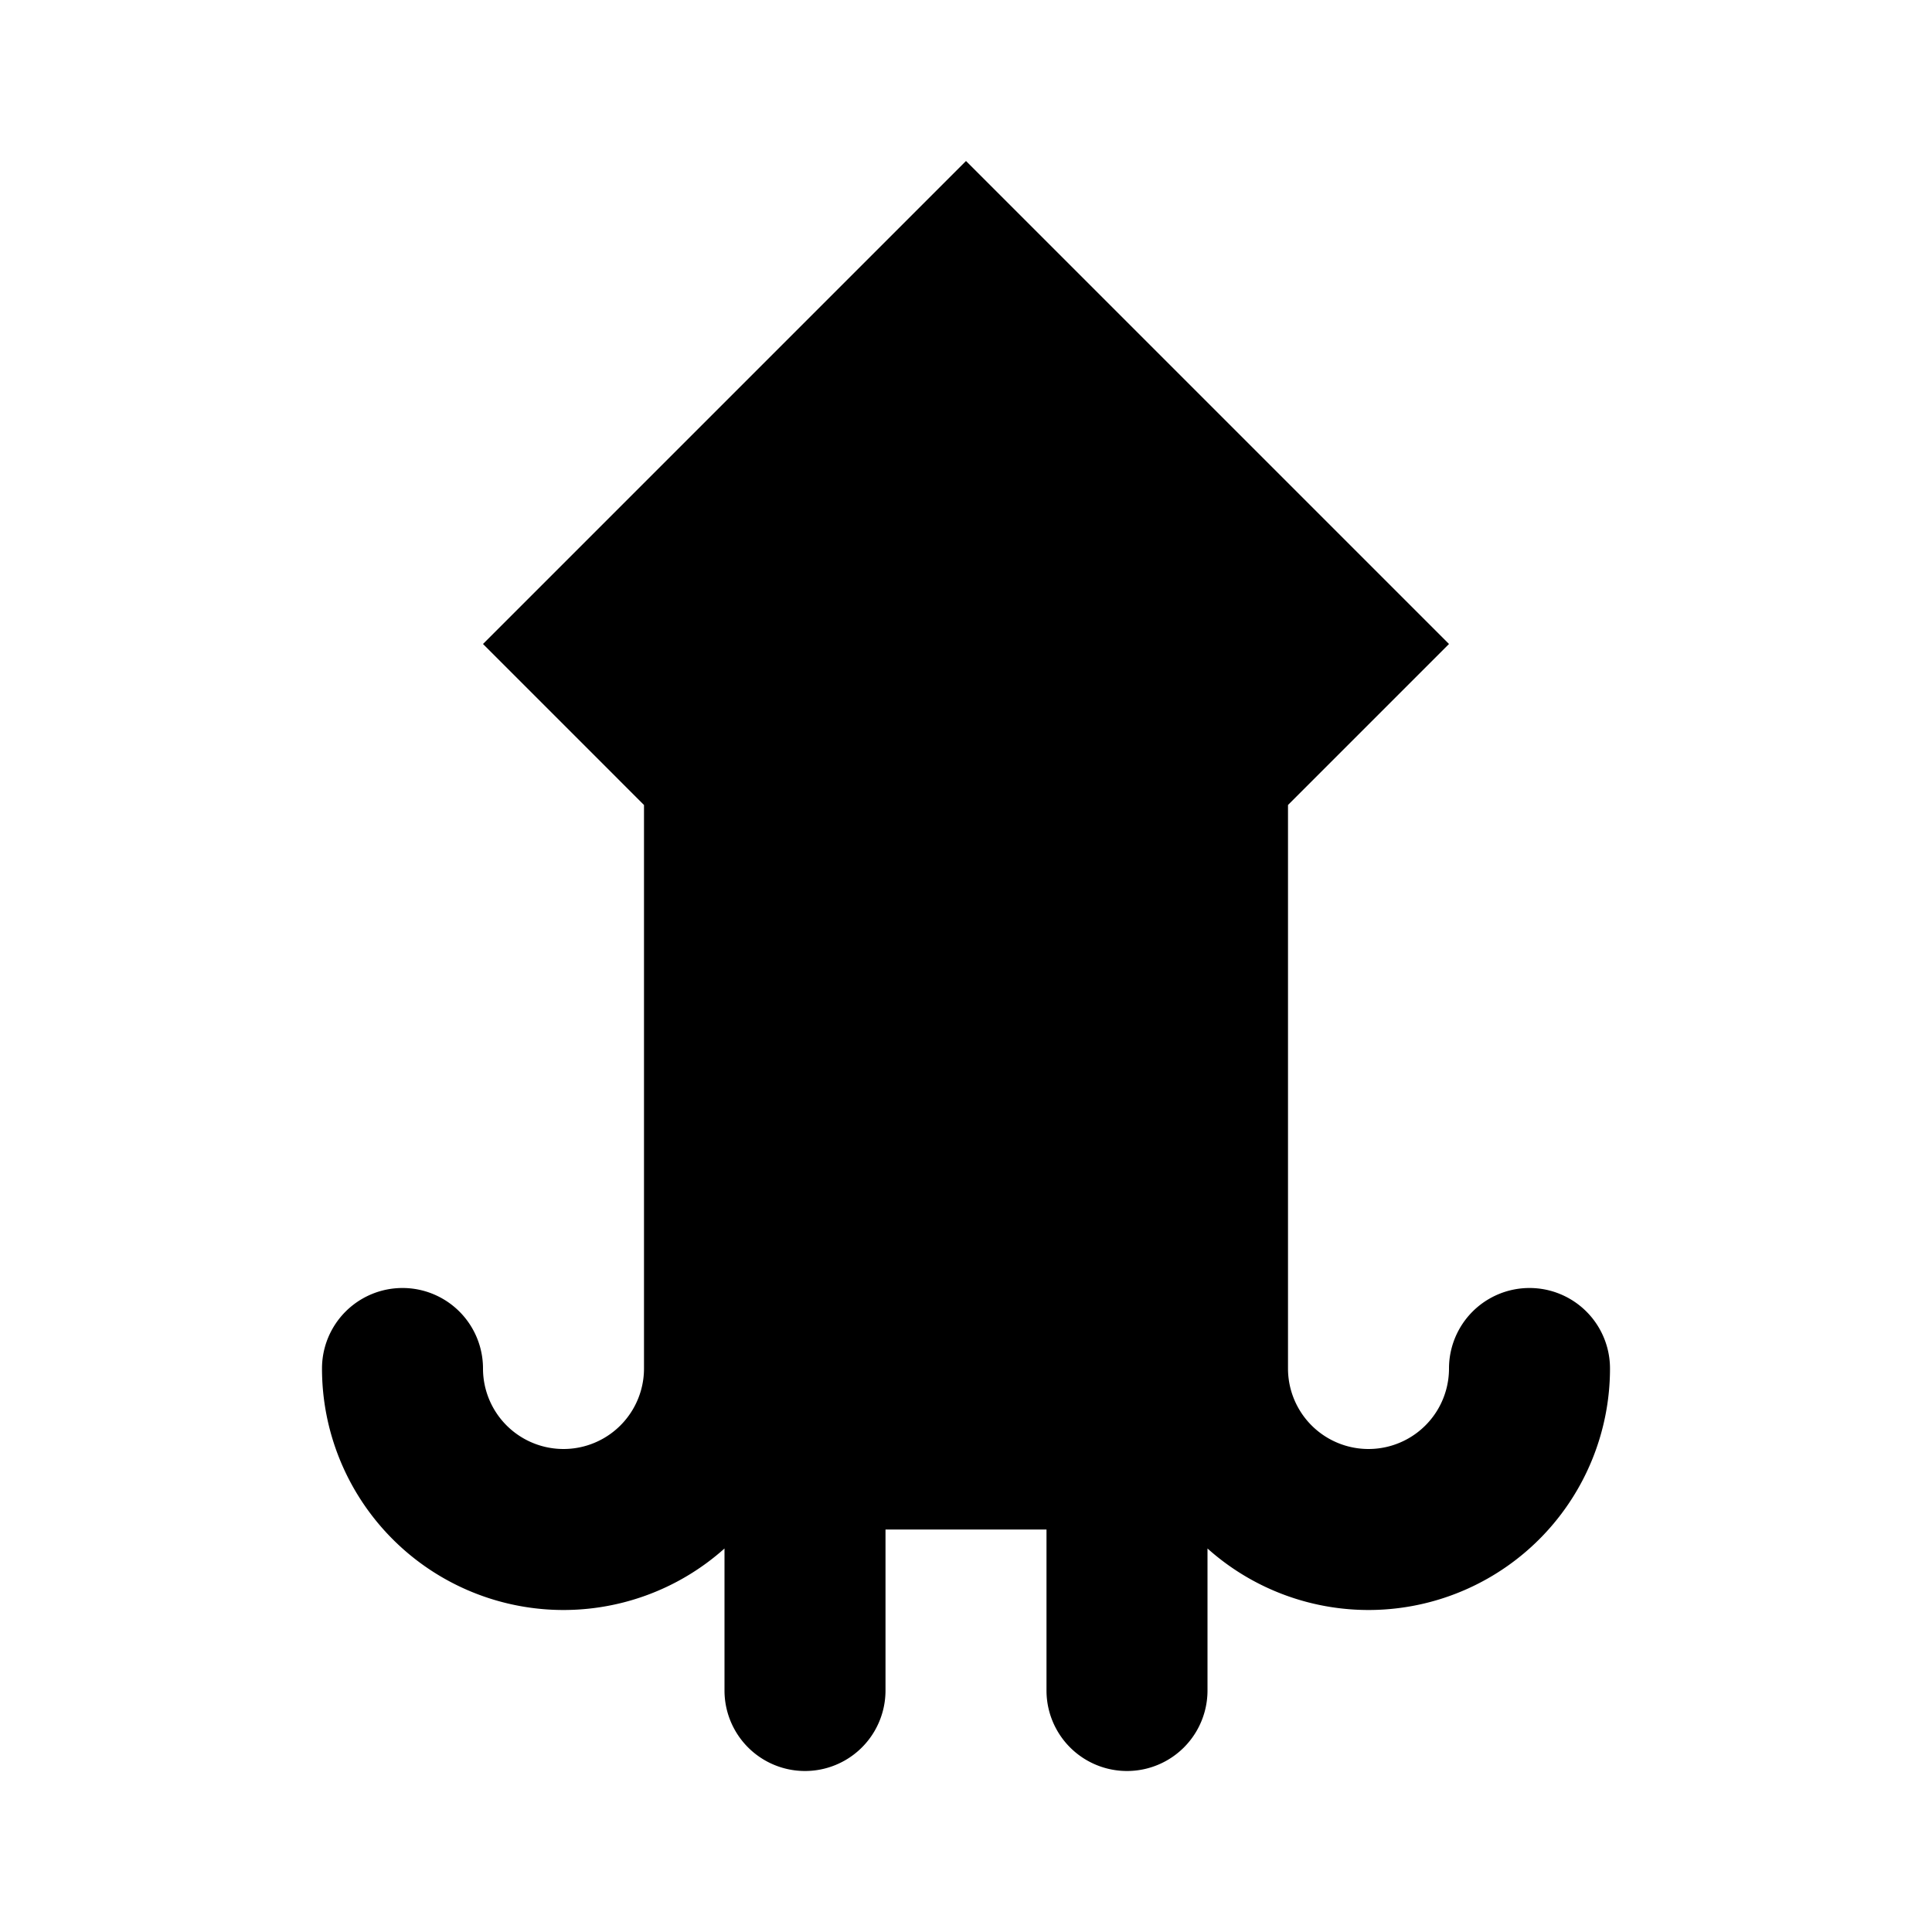 <?xml version="1.0" encoding="utf-8"?>
<!-- Generator: www.svgicons.com -->
<svg xmlns="http://www.w3.org/2000/svg" width="800" height="800" viewBox="0 0 24 24">
<path fill="currentColor" fill-rule="evenodd" d="M8 10L6 8l6-6l6 6l-2 2v7a1 1 0 0 0 2 0a1 1 0 0 1 2 0a3 3 0 0 1-5 2.236V21a1 1 0 0 1-2 0v-2h-2v2a1 1 0 0 1-2 0v-1.764A3 3 0 0 1 4 17a1 1 0 0 1 2 0a1 1 0 0 0 2 0z"/>
</svg>